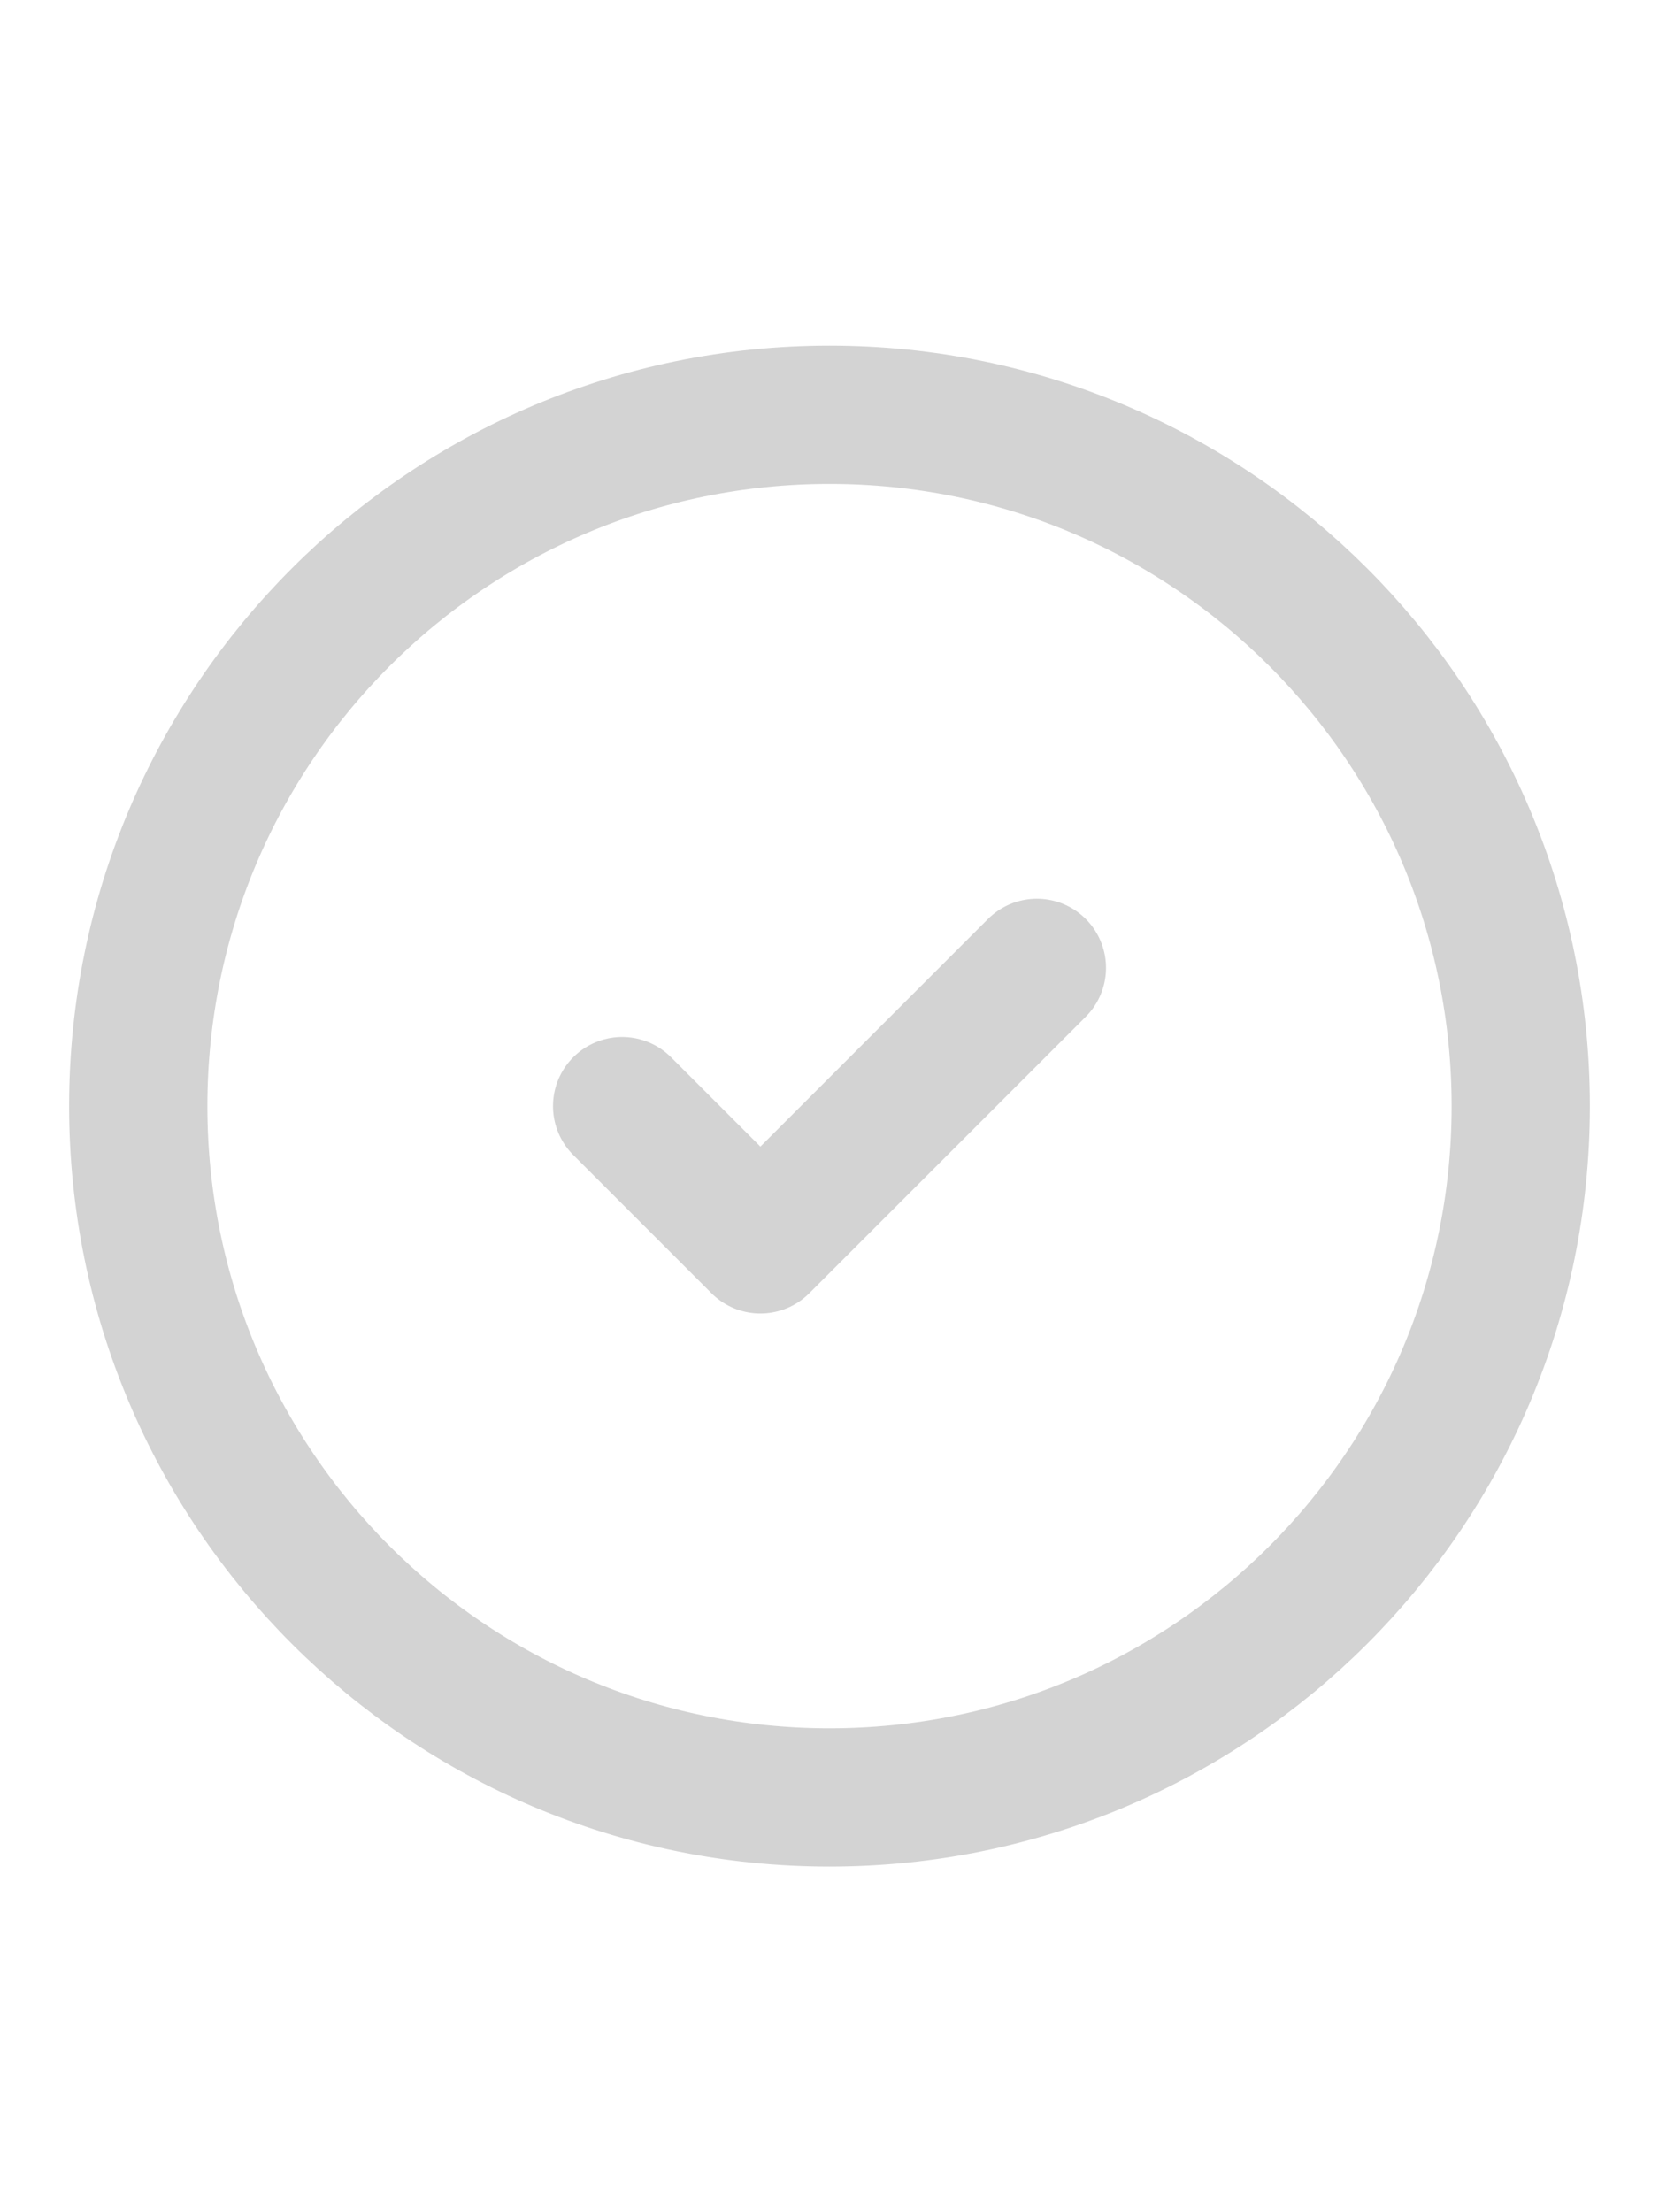<svg xmlns="http://www.w3.org/2000/svg" width="24" height="32" viewBox="0 0 24 24"><g fill="none" stroke="lightgray" stroke-linecap="round" stroke-linejoin="round" stroke-width="2"><path d="M12 22c5.523 0 10-4.477 10-10S17.523 2 12 2S2 6.477 2 12s4.477 10 10 10z"/><path d="m9 12l2 2l4-4"/></g></svg>